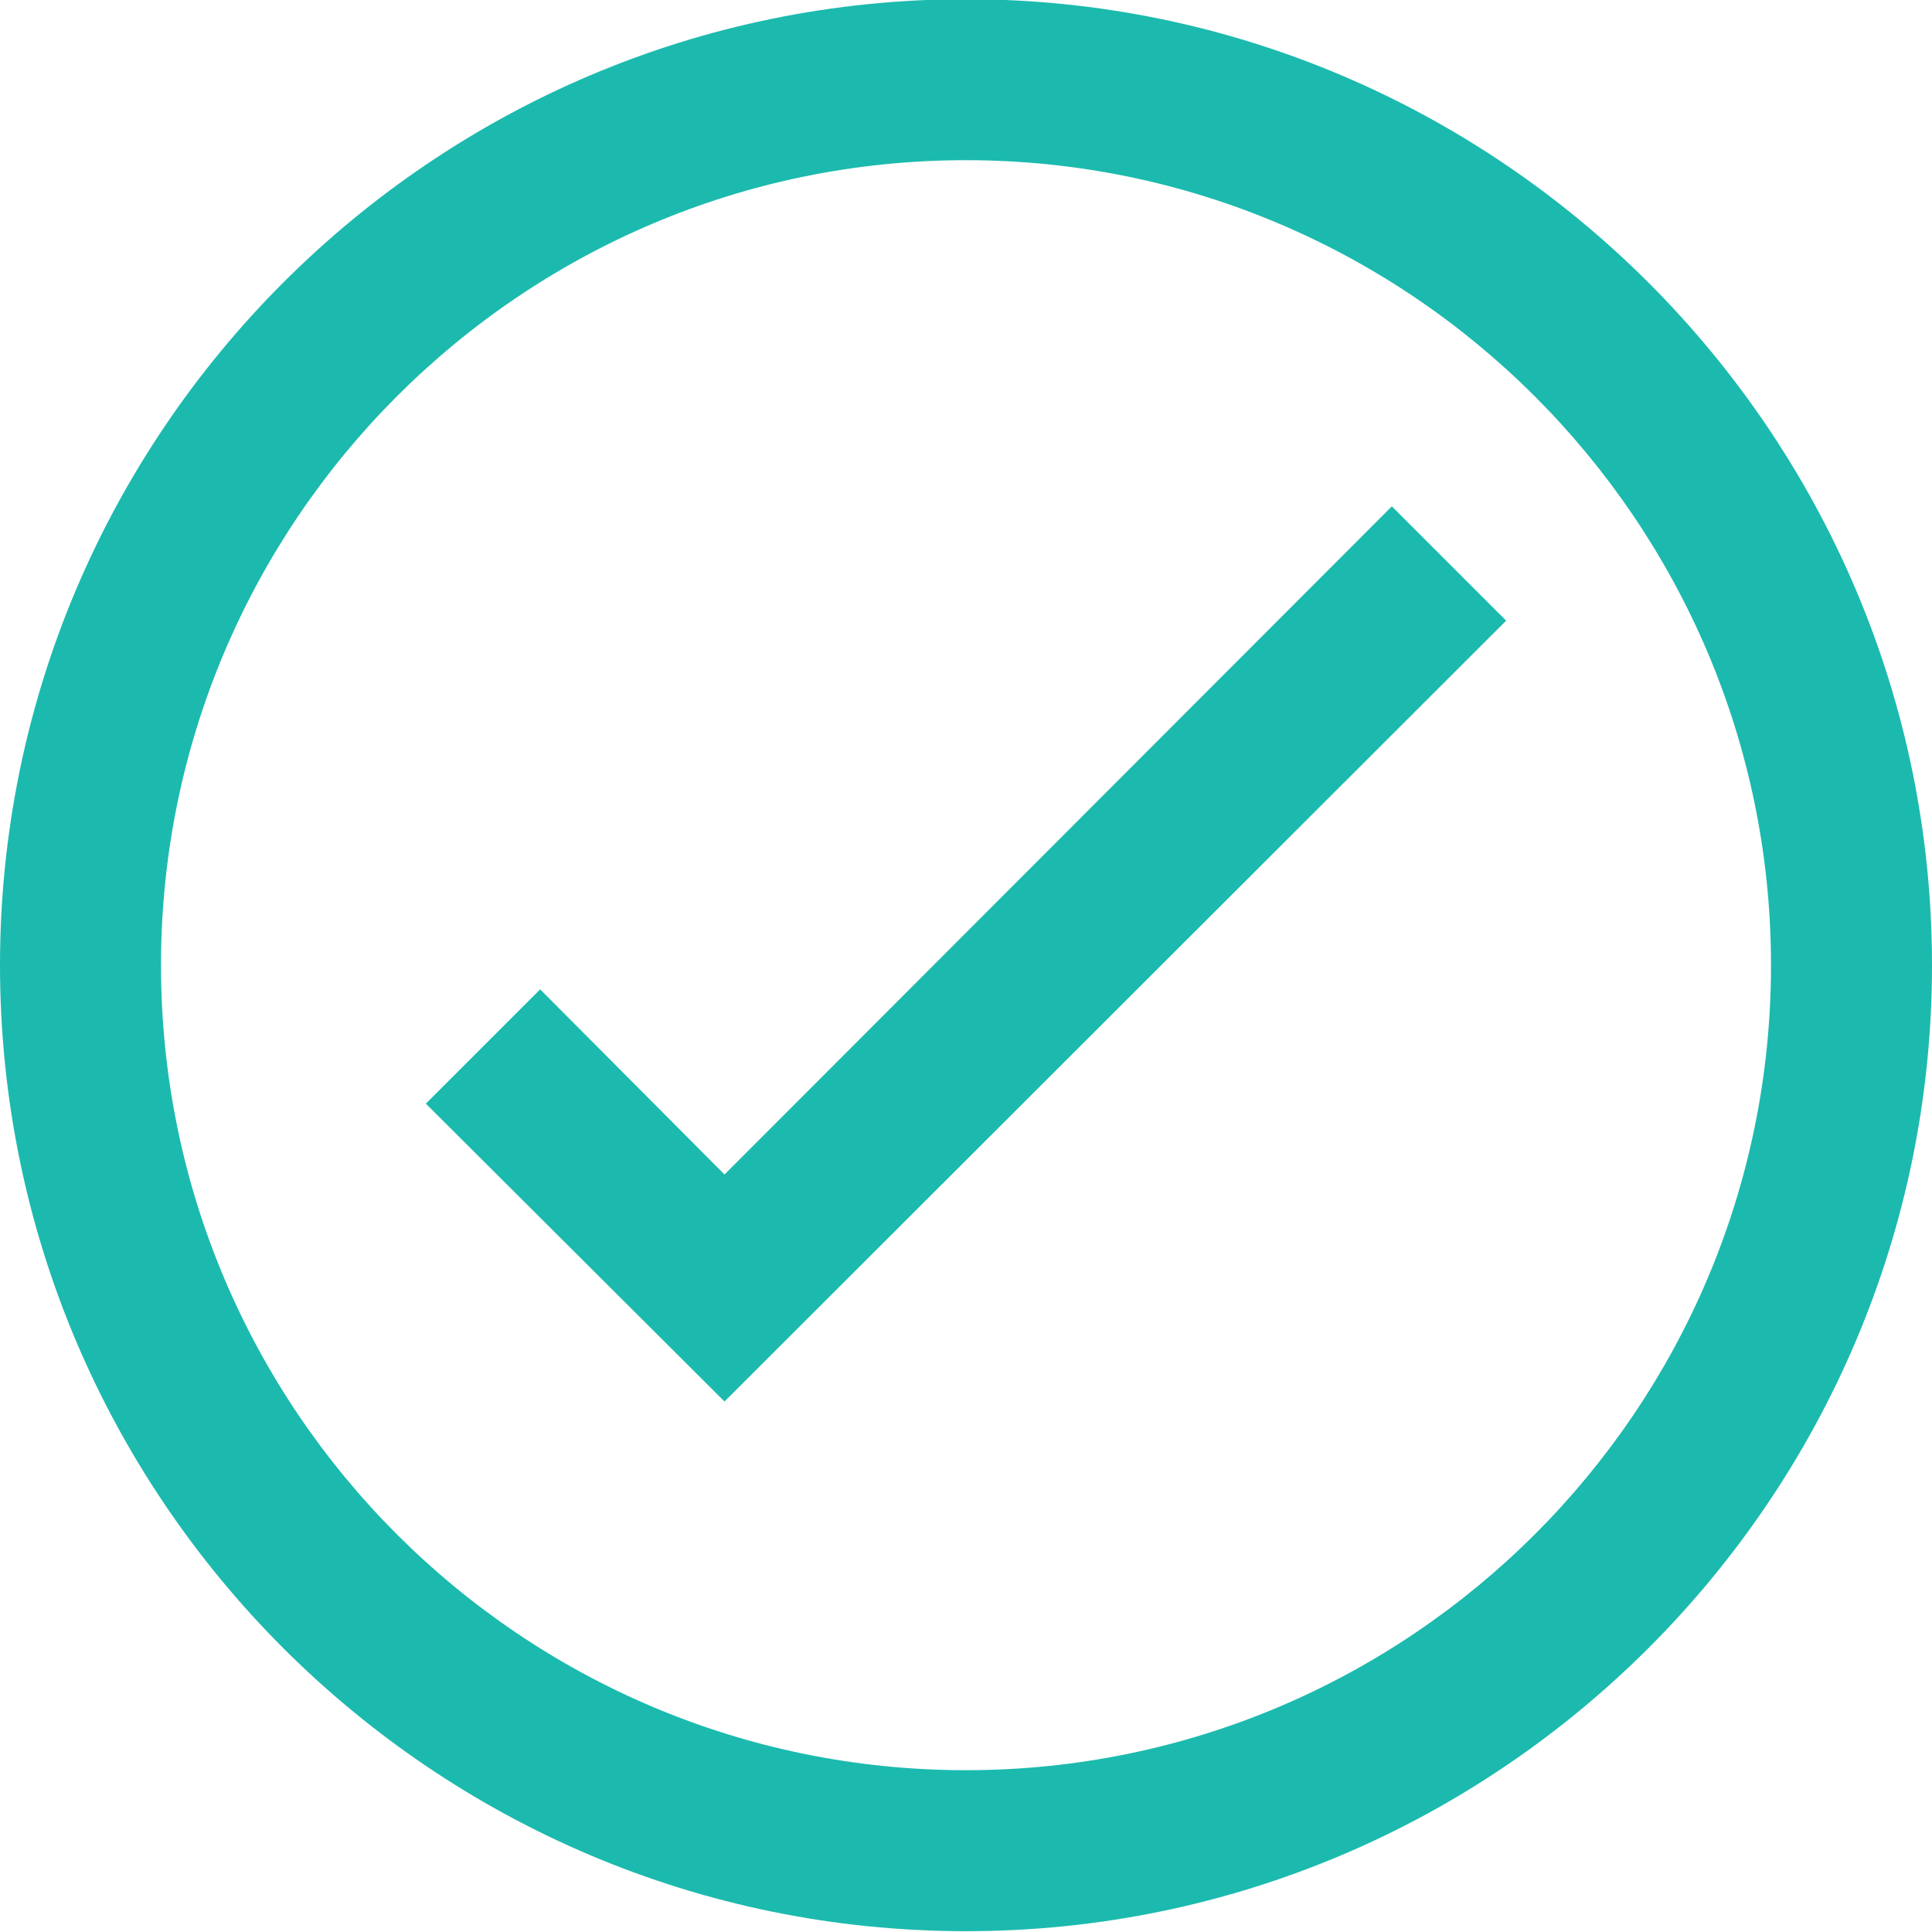 <svg version="1.2" xmlns="http://www.w3.org/2000/svg" viewBox="0 0 24 24" width="24" height="24">
	<style>
		.s0 { fill: #1cbaae } 
	</style>
	<g id="Solutin">
		<path id="-e-icon-tick" fill-rule="evenodd" class="s0" d="m17.29 6.29l1.42 1.42-9.71 9.7-3.71-3.7 1.42-1.42 2.29 2.3zm6.71 5.7c0 6.62-5.39 12-12 12-6.62 0-12-5.38-12-12 0-6.61 5.38-12 12-12 6.61 0 12 5.39 12 12zm-2 0c0-5.51-4.49-10-10-10-5.52 0-10 4.49-10 10 0 5.52 4.48 10 10 10 5.51 0 10-4.48 10-10z"/>
	</g>
</svg>